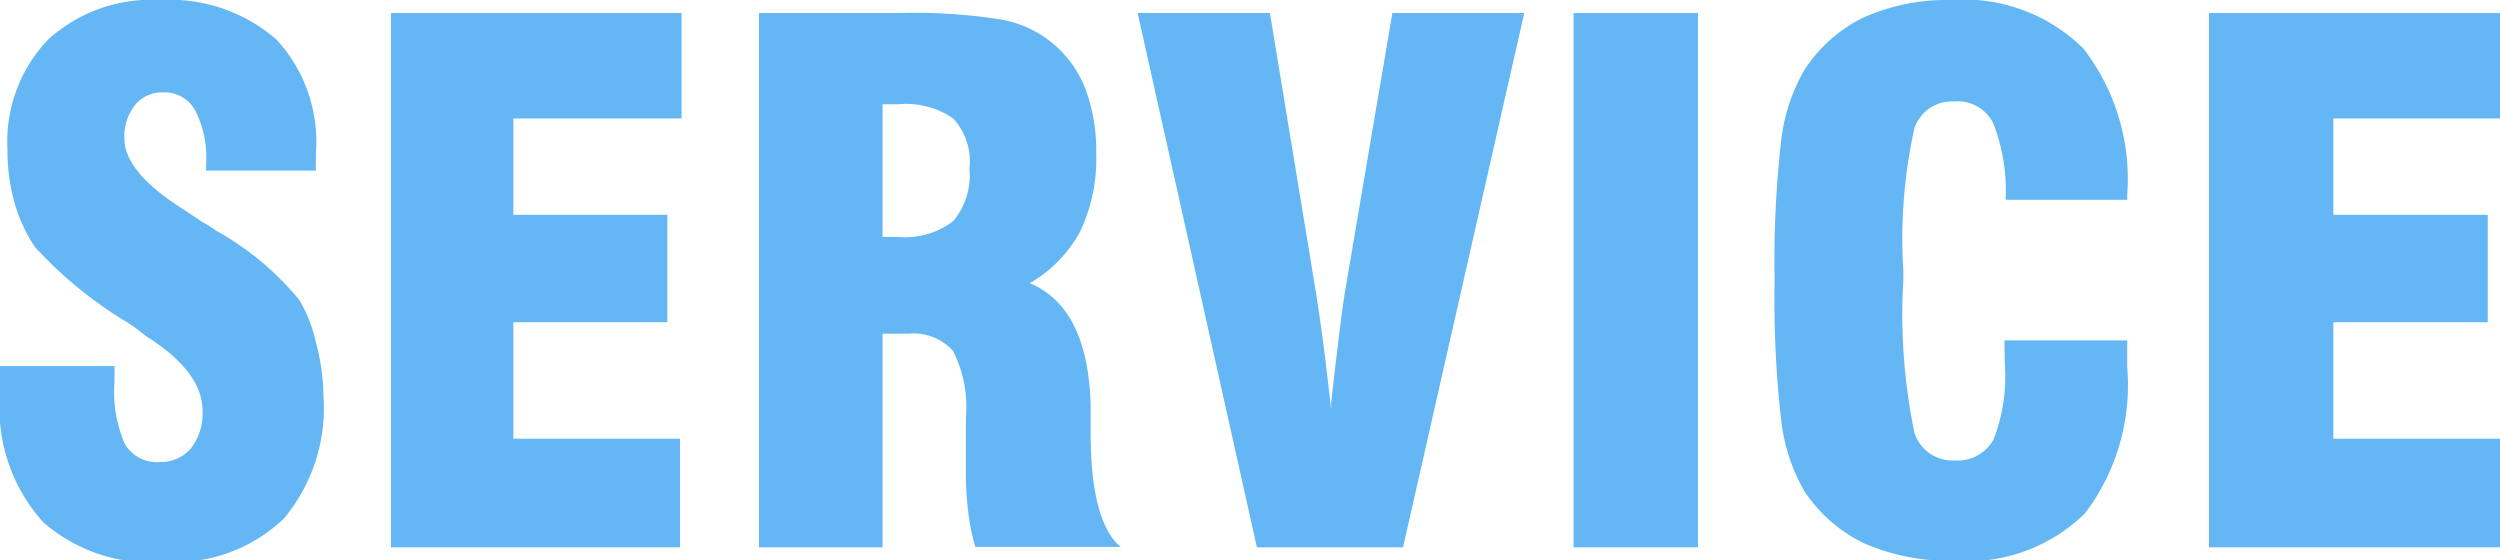 <svg xmlns="http://www.w3.org/2000/svg" width="63.31" height="14.19" viewBox="0 0 63.31 14.19"><defs><style>.cls-1{fill:#64b7f4;}</style></defs><title>service</title><g id="レイヤー_2" data-name="レイヤー 2"><g id="パレット"><path class="cls-1" d="M0,9.27h2.9v.4a3.31,3.31,0,0,0,.26,1.57.94.94,0,0,0,.89.46,1,1,0,0,0,.79-.35,1.45,1.45,0,0,0,.29-.94c0-.66-.47-1.29-1.42-1.89L3.4,8.28l-.15-.1A10.48,10.48,0,0,1,.88,6.25,4,4,0,0,1,.37,5.14,4.77,4.77,0,0,1,.19,3.8,3.74,3.74,0,0,1,1.22,1,3.89,3.89,0,0,1,4.05,0,4.13,4.13,0,0,1,7,1a3.82,3.82,0,0,1,1,2.88s0,.12,0,.22a1.86,1.86,0,0,0,0,.22H5.22V4.14a2.61,2.61,0,0,0-.28-1.35.88.88,0,0,0-.8-.45.88.88,0,0,0-.72.32,1.27,1.27,0,0,0-.27.85c0,.57.51,1.18,1.54,1.82l.43.29a3,3,0,0,1,.35.22A7.29,7.29,0,0,1,7.59,7.61,3.76,3.76,0,0,1,8,8.67,5.31,5.31,0,0,1,8.19,10a4.37,4.37,0,0,1-1,3.13,4,4,0,0,1-3,1.1,4.16,4.16,0,0,1-3.09-1A4.3,4.3,0,0,1,0,10V9.73C0,9.64,0,9.48,0,9.27Z"/><path class="cls-1" d="M9.9,13.86V.33h7.36V3H13V5.44h3.9V8.16H13v2.95h4.22v2.75Z"/><path class="cls-1" d="M19.22,13.86V.33h3.56a13.92,13.92,0,0,1,2.54.16,2.8,2.8,0,0,1,2.15,1.72,4.4,4.4,0,0,1,.29,1.66,4.28,4.28,0,0,1-.41,2,3.36,3.36,0,0,1-1.27,1.3c1,.43,1.49,1.46,1.54,3.08v0c0,.17,0,.41,0,.74,0,1.52.28,2.47.76,2.86H24.7a5.08,5.08,0,0,1-.18-.88,7.74,7.74,0,0,1-.06-1c0-.22,0-.48,0-.79s0-.51,0-.6a3.11,3.11,0,0,0-.33-1.7A1.36,1.36,0,0,0,23,8.45h-.65v5.41ZM22.35,6h.4a2,2,0,0,0,1.39-.4,1.81,1.81,0,0,0,.41-1.33A1.61,1.61,0,0,0,24.14,3a2.11,2.11,0,0,0-1.39-.36h-.4Z"/><path class="cls-1" d="M31.83,13.86,28.81.33h3.35l1.17,7.11c.05.31.11.73.18,1.25s.13,1.08.2,1.68l0-.17c.16-1.41.27-2.32.34-2.75L35.26.33H38.6L35.53,13.86Z"/><path class="cls-1" d="M39.85,13.86V.33H43V13.86Z"/><path class="cls-1" d="M50.76,8.62h3.11c0,.08,0,.17,0,.27s0,.23,0,.42A5.37,5.37,0,0,1,52.8,13a4.26,4.26,0,0,1-3.33,1.2,5.36,5.36,0,0,1-2.26-.44,3.75,3.75,0,0,1-1.52-1.33,4.65,4.65,0,0,1-.58-1.76,27.15,27.15,0,0,1-.17-3.57,27.15,27.15,0,0,1,.17-3.57,4.6,4.6,0,0,1,.58-1.75A3.72,3.72,0,0,1,47.2.44,5.2,5.2,0,0,1,49.42,0a4.3,4.3,0,0,1,3.34,1.23,5.4,5.4,0,0,1,1.11,3.7v.13H50.79a4.67,4.67,0,0,0-.31-1.93,1,1,0,0,0-1-.56,1,1,0,0,0-1,.68,12.94,12.94,0,0,0-.28,3.6v.25a14.68,14.68,0,0,0,.28,3.85,1,1,0,0,0,1,.71,1.05,1.05,0,0,0,1-.52,4.35,4.35,0,0,0,.29-1.91Z"/><path class="cls-1" d="M55.94,13.86V.33h7.37V3H59.09V5.44H63V8.16H59.09v2.95h4.22v2.75Z"/></g></g></svg>